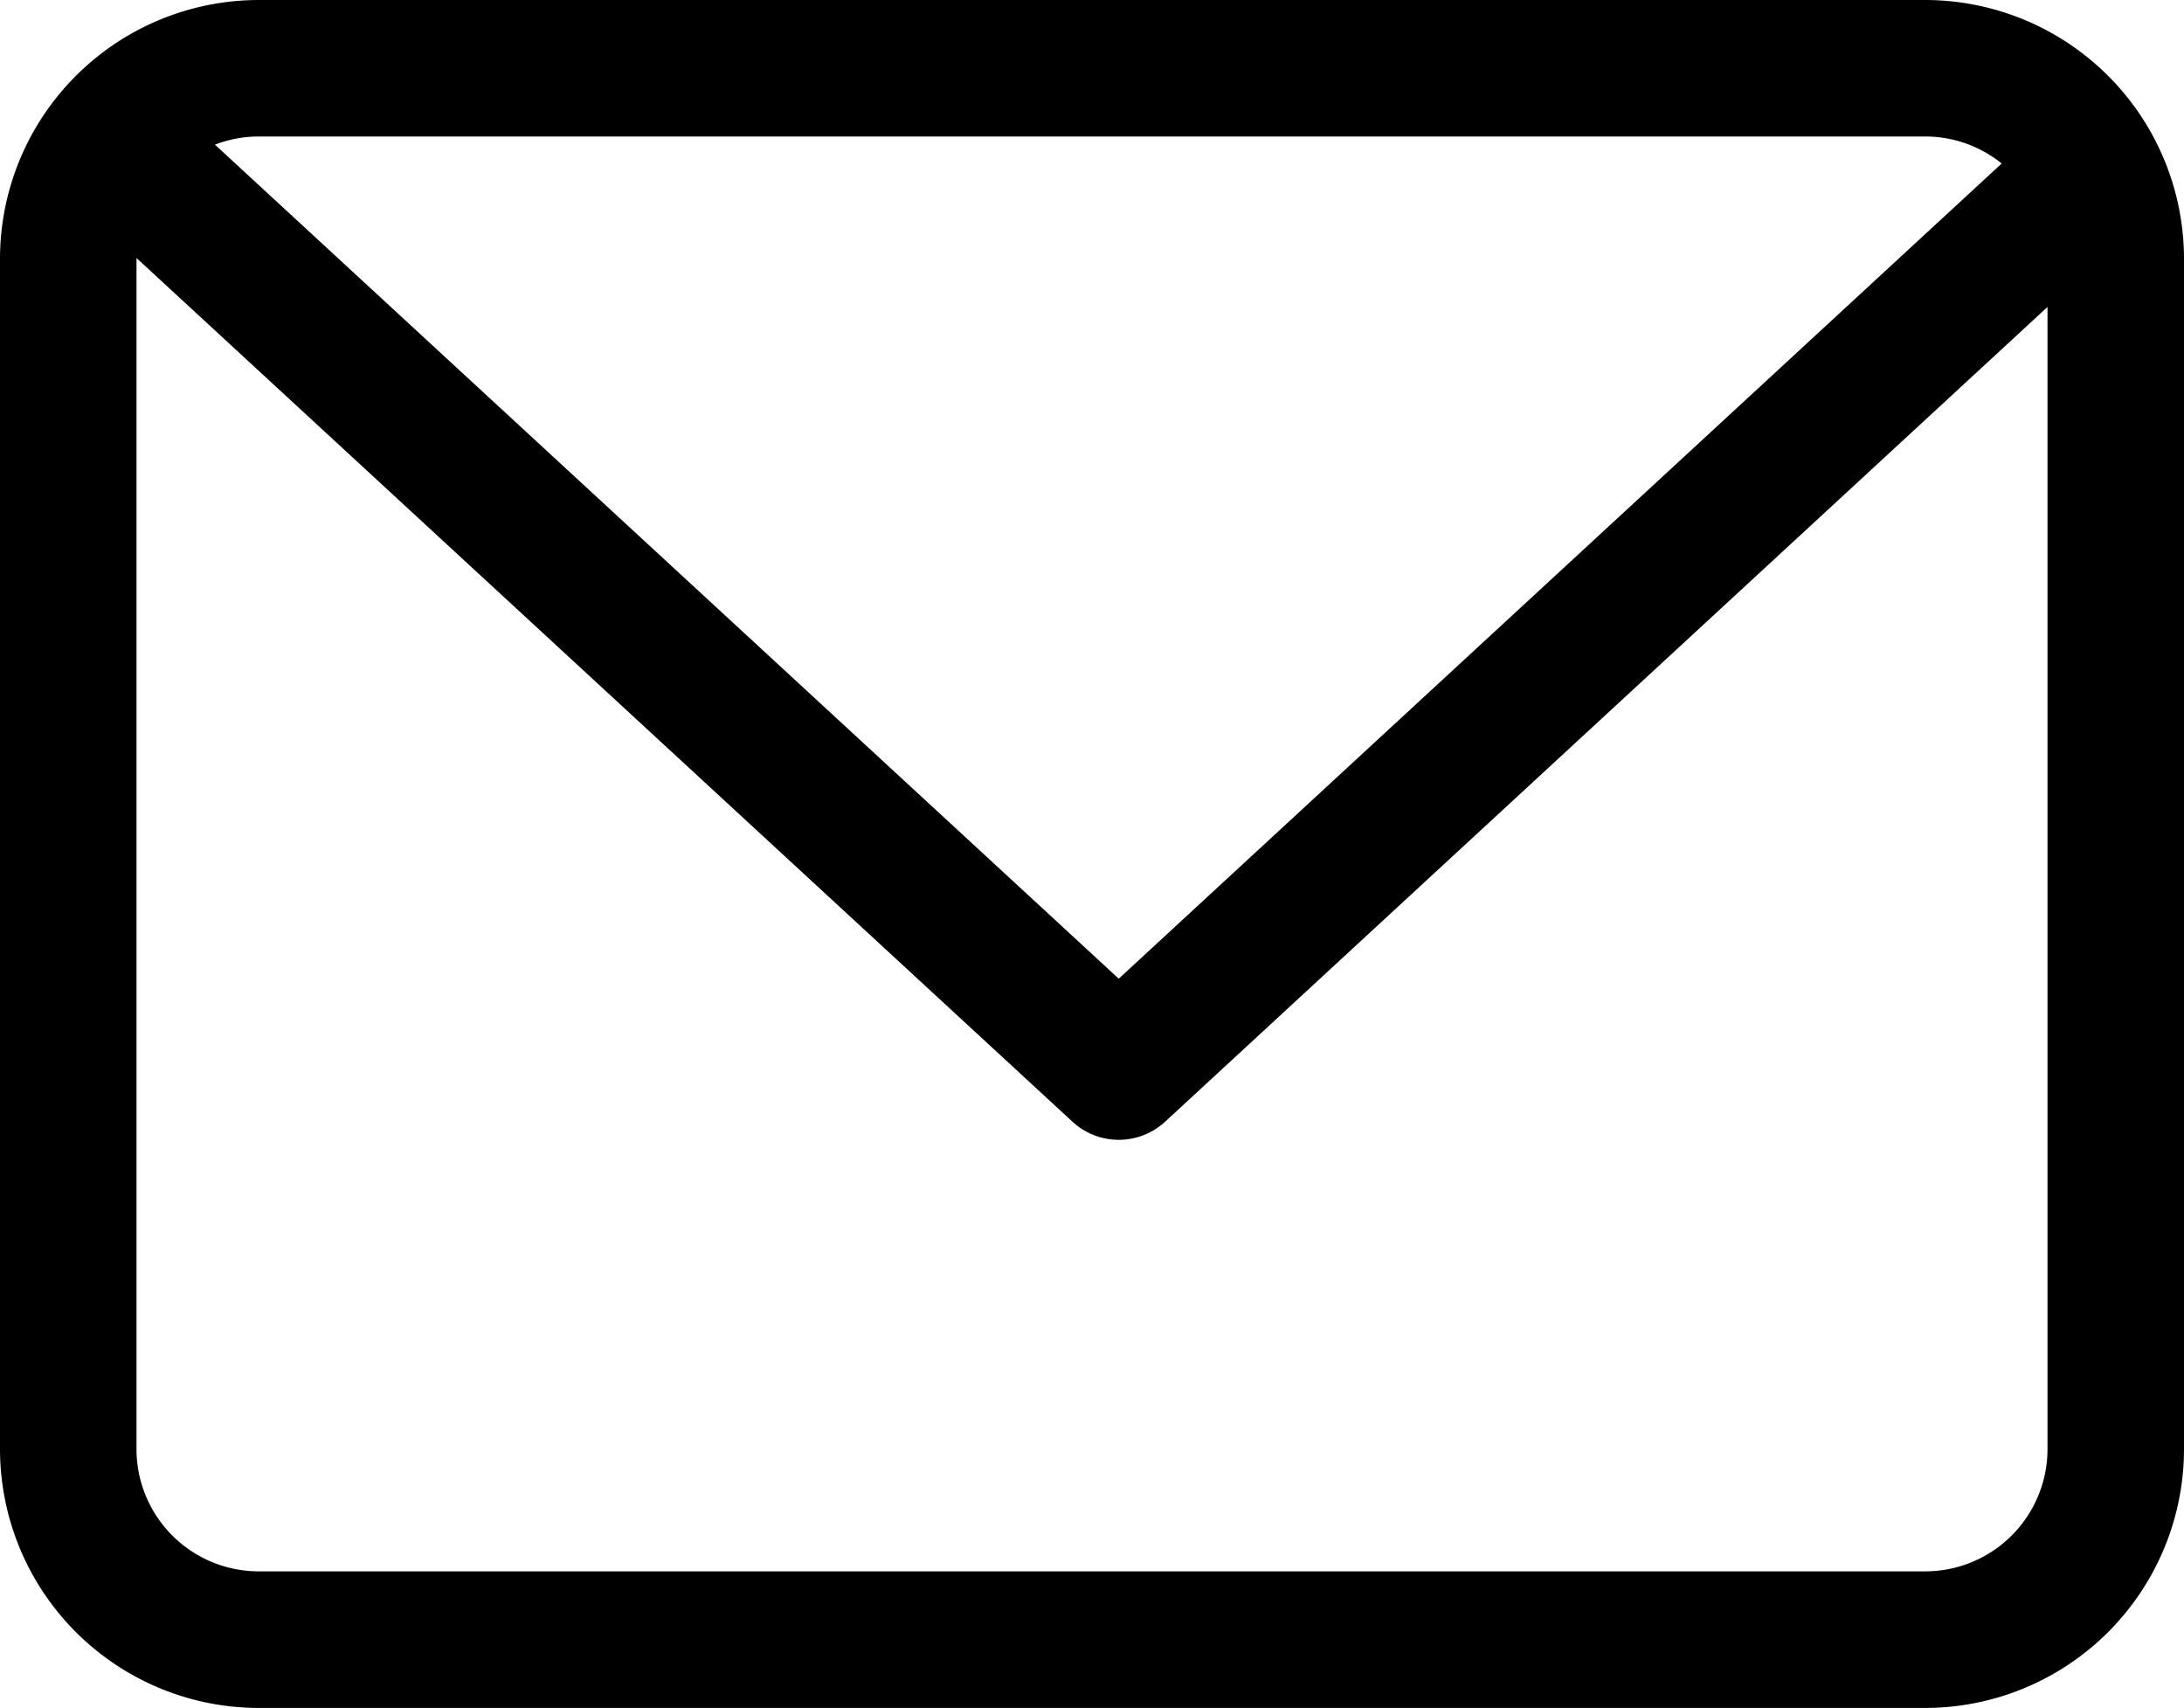 <svg xmlns="http://www.w3.org/2000/svg" width="21.681" height="16.954" viewBox="0 0 21.681 16.954">
  <path id="icon-email" d="M20.226,10.685H3.683a2.571,2.571,0,0,0-2.569,2.569V25.07a2.571,2.571,0,0,0,2.569,2.569H20.226a2.571,2.571,0,0,0,2.569-2.569V13.253A2.571,2.571,0,0,0,20.226,10.685Zm0,1.355a1.207,1.207,0,0,1,.759.268L12.22,20.4,3.248,12.121a1.208,1.208,0,0,1,.434-.081Zm0,14.243H3.683A1.214,1.214,0,0,1,2.469,25.07V13.246l9.292,8.574a.678.678,0,0,0,.919,0l8.76-8.088V25.07A1.214,1.214,0,0,1,20.226,26.283Z" transform="translate(-1.114 -10.685)"/>
</svg>

